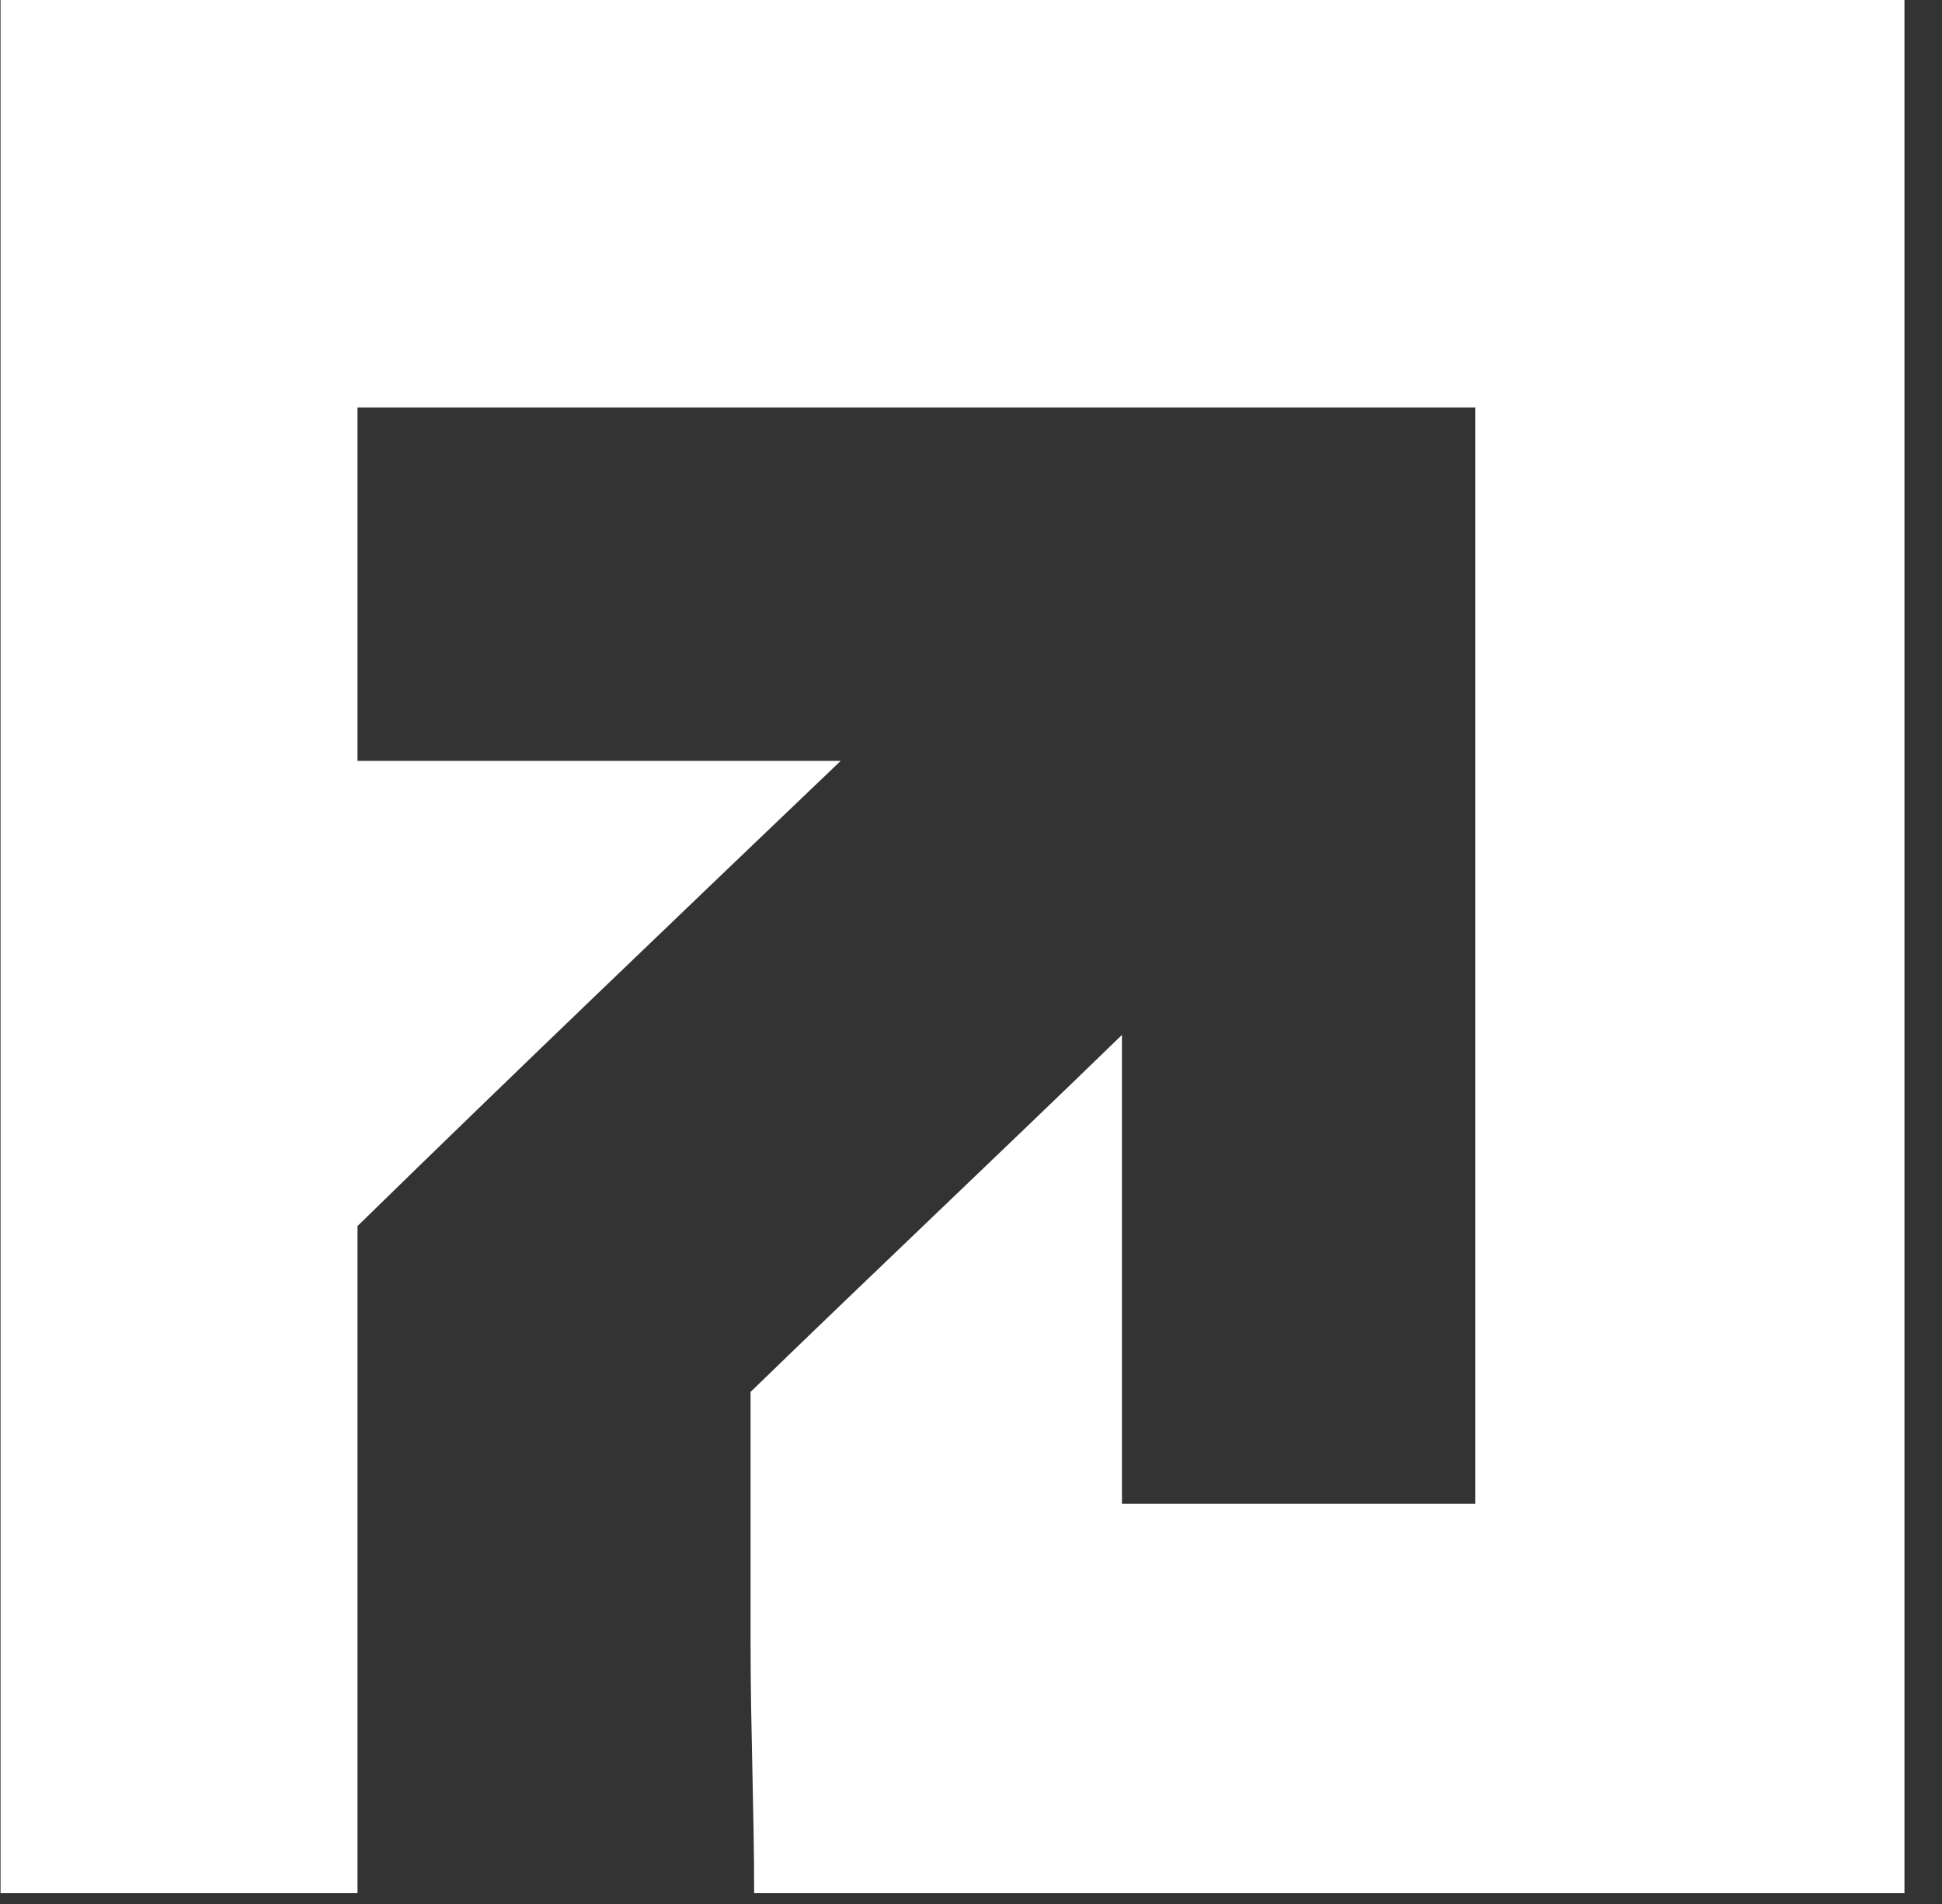<?xml version="1.0" encoding="UTF-8"?> <svg xmlns="http://www.w3.org/2000/svg" width="51" height="50" viewBox="0 0 51 50" fill="none"><rect x="0" y="0" width="51" height="50" fill="#333333" stroke="none"/> <path d="M50.014 0C50.014 16.572 50.014 33.144 50.014 49.716C39.976 49.716 29.938 49.716 19.805 49.716C19.805 47.538 19.711 45.36 19.711 43.182C19.711 41.004 19.711 38.731 19.711 36.553C22.93 33.428 26.245 30.303 29.464 27.178V39.489H38.745C38.745 29.451 38.745 20.739 38.745 10.701H9.389C9.389 14.204 9.389 16.477 9.389 19.981C13.65 19.981 17.911 19.981 22.078 19.981C17.817 24.053 13.555 28.125 9.389 32.197C9.389 38.068 9.389 43.845 9.389 49.716C6.264 49.716 3.139 49.716 0.014 49.716V0H50.014Z" fill="white"></path> </svg> 